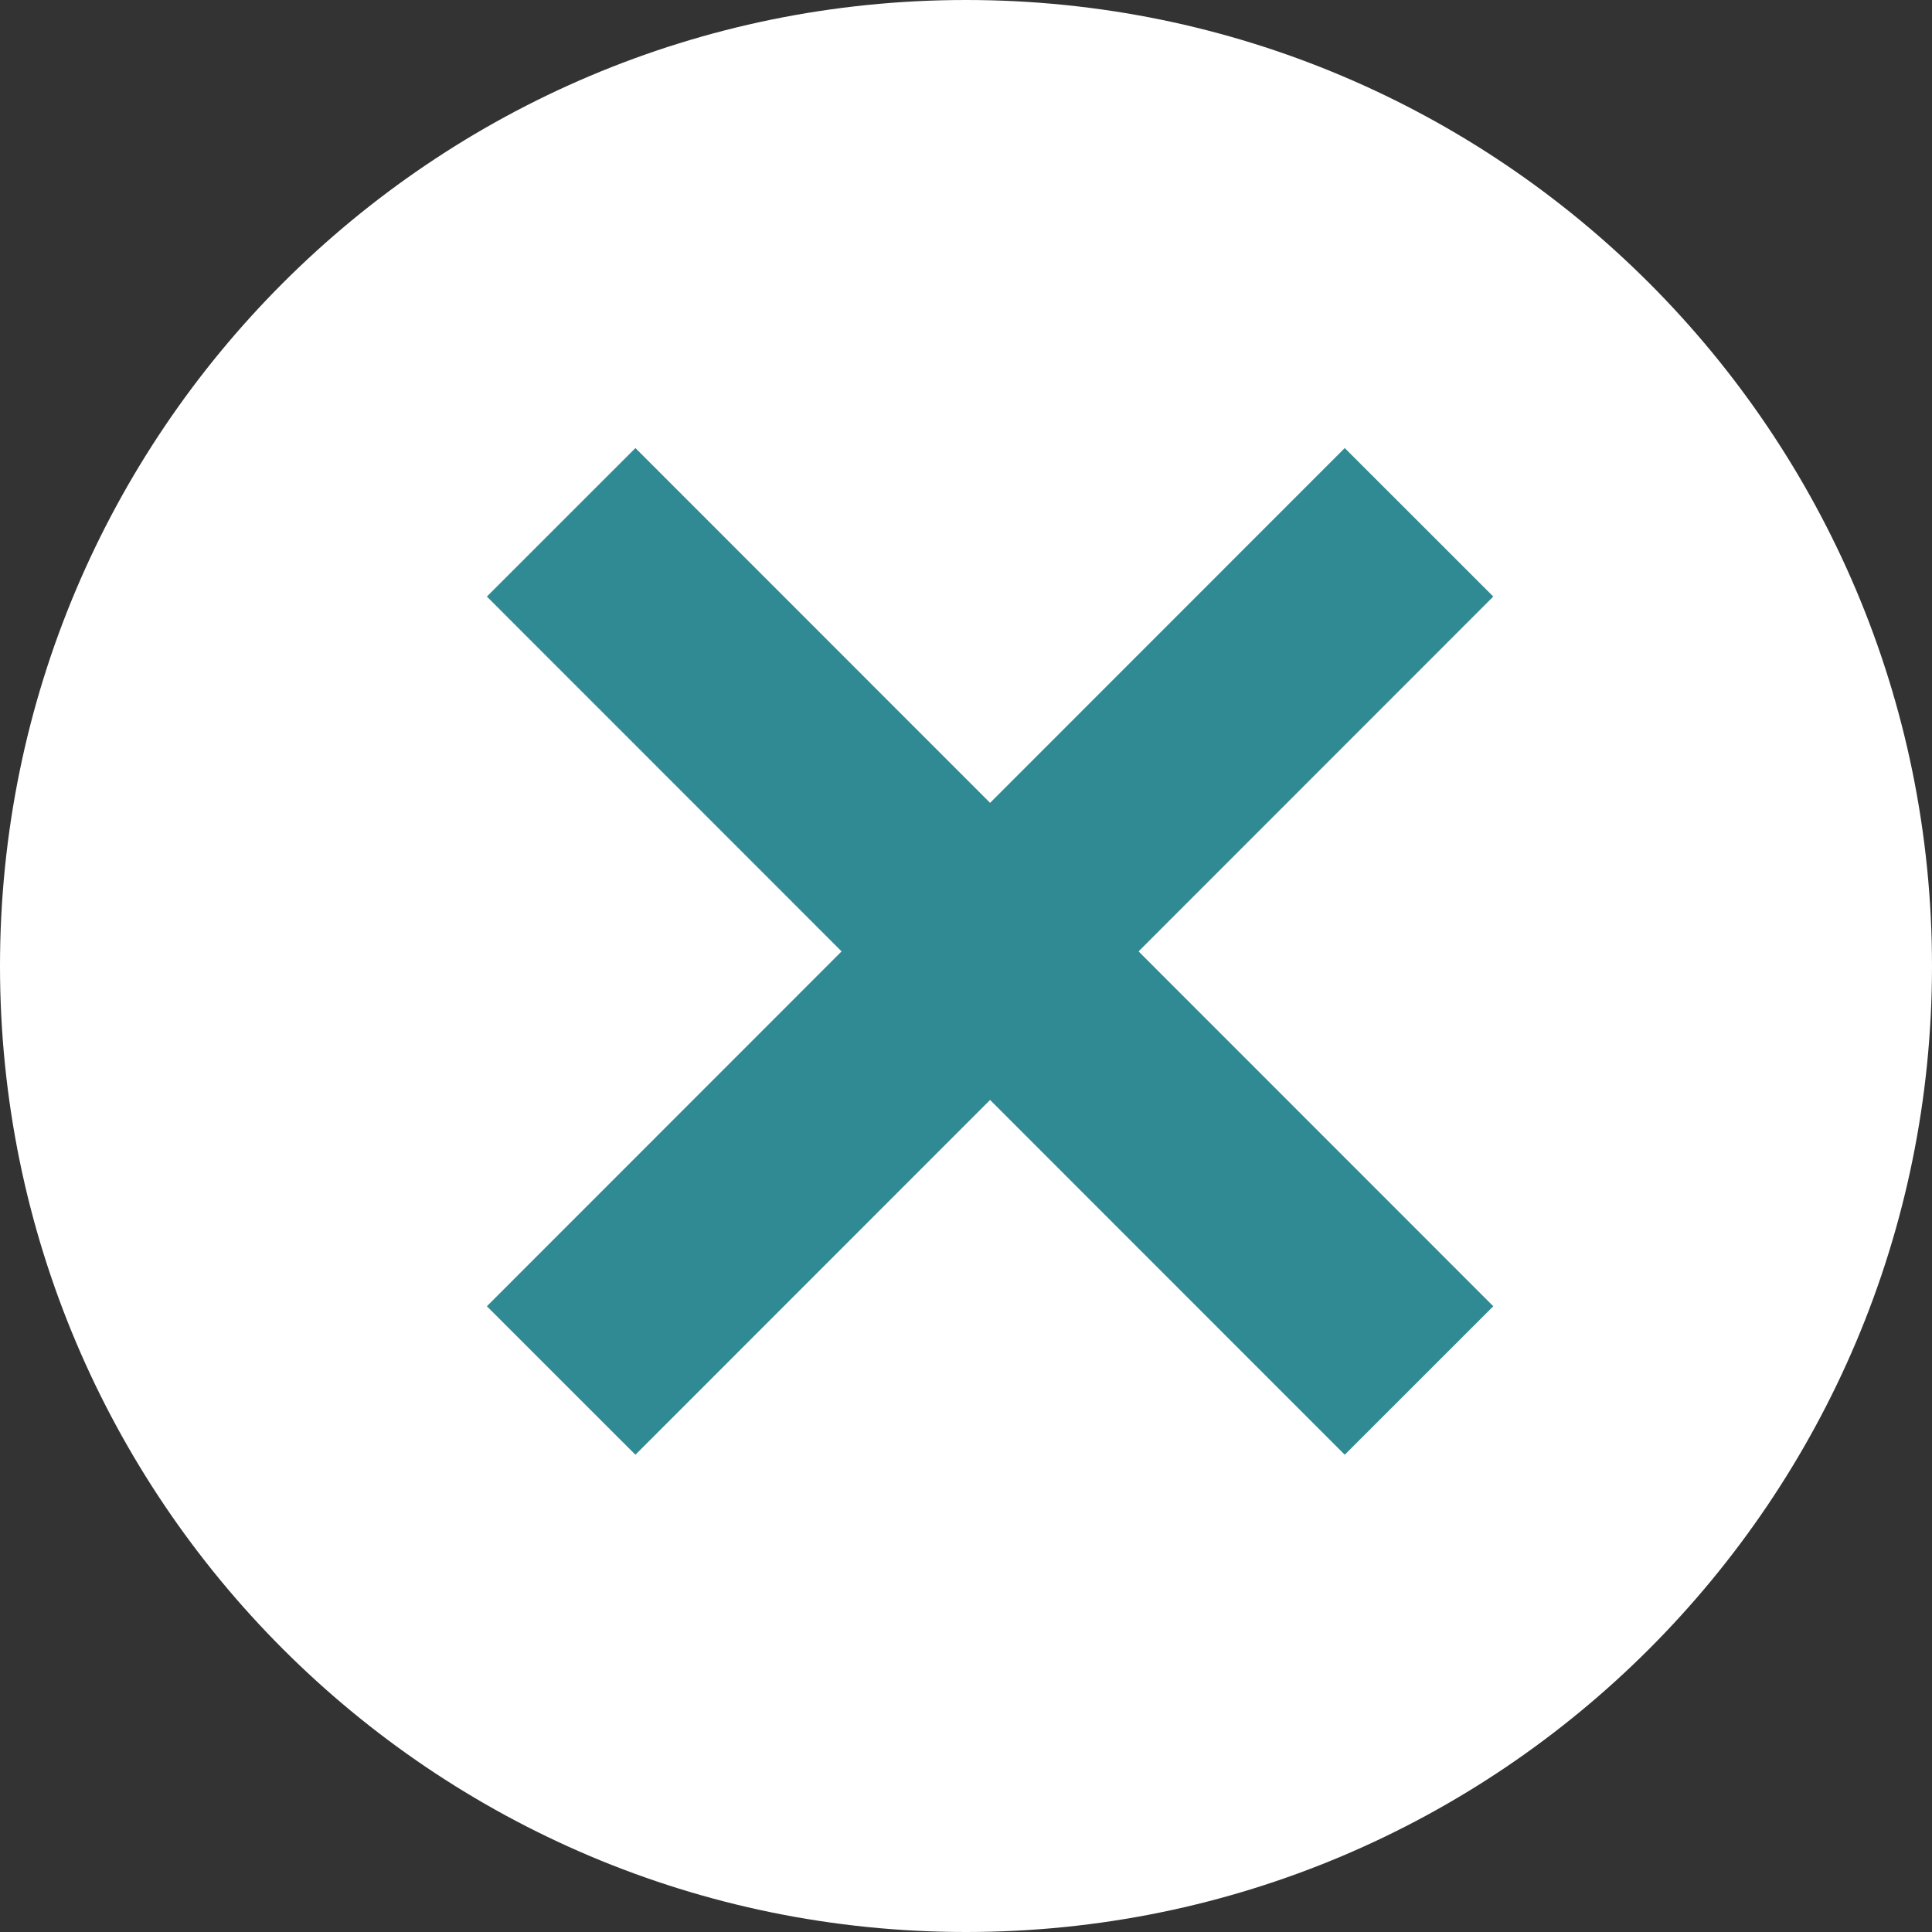 <?xml version="1.0" encoding="UTF-8"?>
<svg id="_レイヤー_2" data-name="レイヤー 2" xmlns="http://www.w3.org/2000/svg" viewBox="0 0 62.18 62.18">
  <rect x="0" y="0" width="62.18" height="62.18" fill="#333333" stroke="none"/>
  <defs>
    <style>
      .cls-1 {
        fill: #fff;
      }

      .cls-2 {
        fill: none;
        stroke: #2f8a93;
        stroke-miterlimit: 10;
        stroke-width: 6.76px;
      }
    </style>
  </defs>
  <g id="_レイヤー_1-2" data-name="レイヤー 1">
    <g>
      <path class="cls-1" d="M31.09,0c17.17,0,31.09,13.92,31.09,31.09s-13.92,31.09-31.09,31.09S0,48.26,0,31.09,13.92,0,31.09,0Z"/>
      <g>
        <line class="cls-2" x1="18.06" y1="16.81" x2="45.67" y2="44.43"/>
        <line class="cls-2" x1="18.06" y1="44.43" x2="45.67" y2="16.81"/>
      </g>
    </g>
  </g>
</svg>